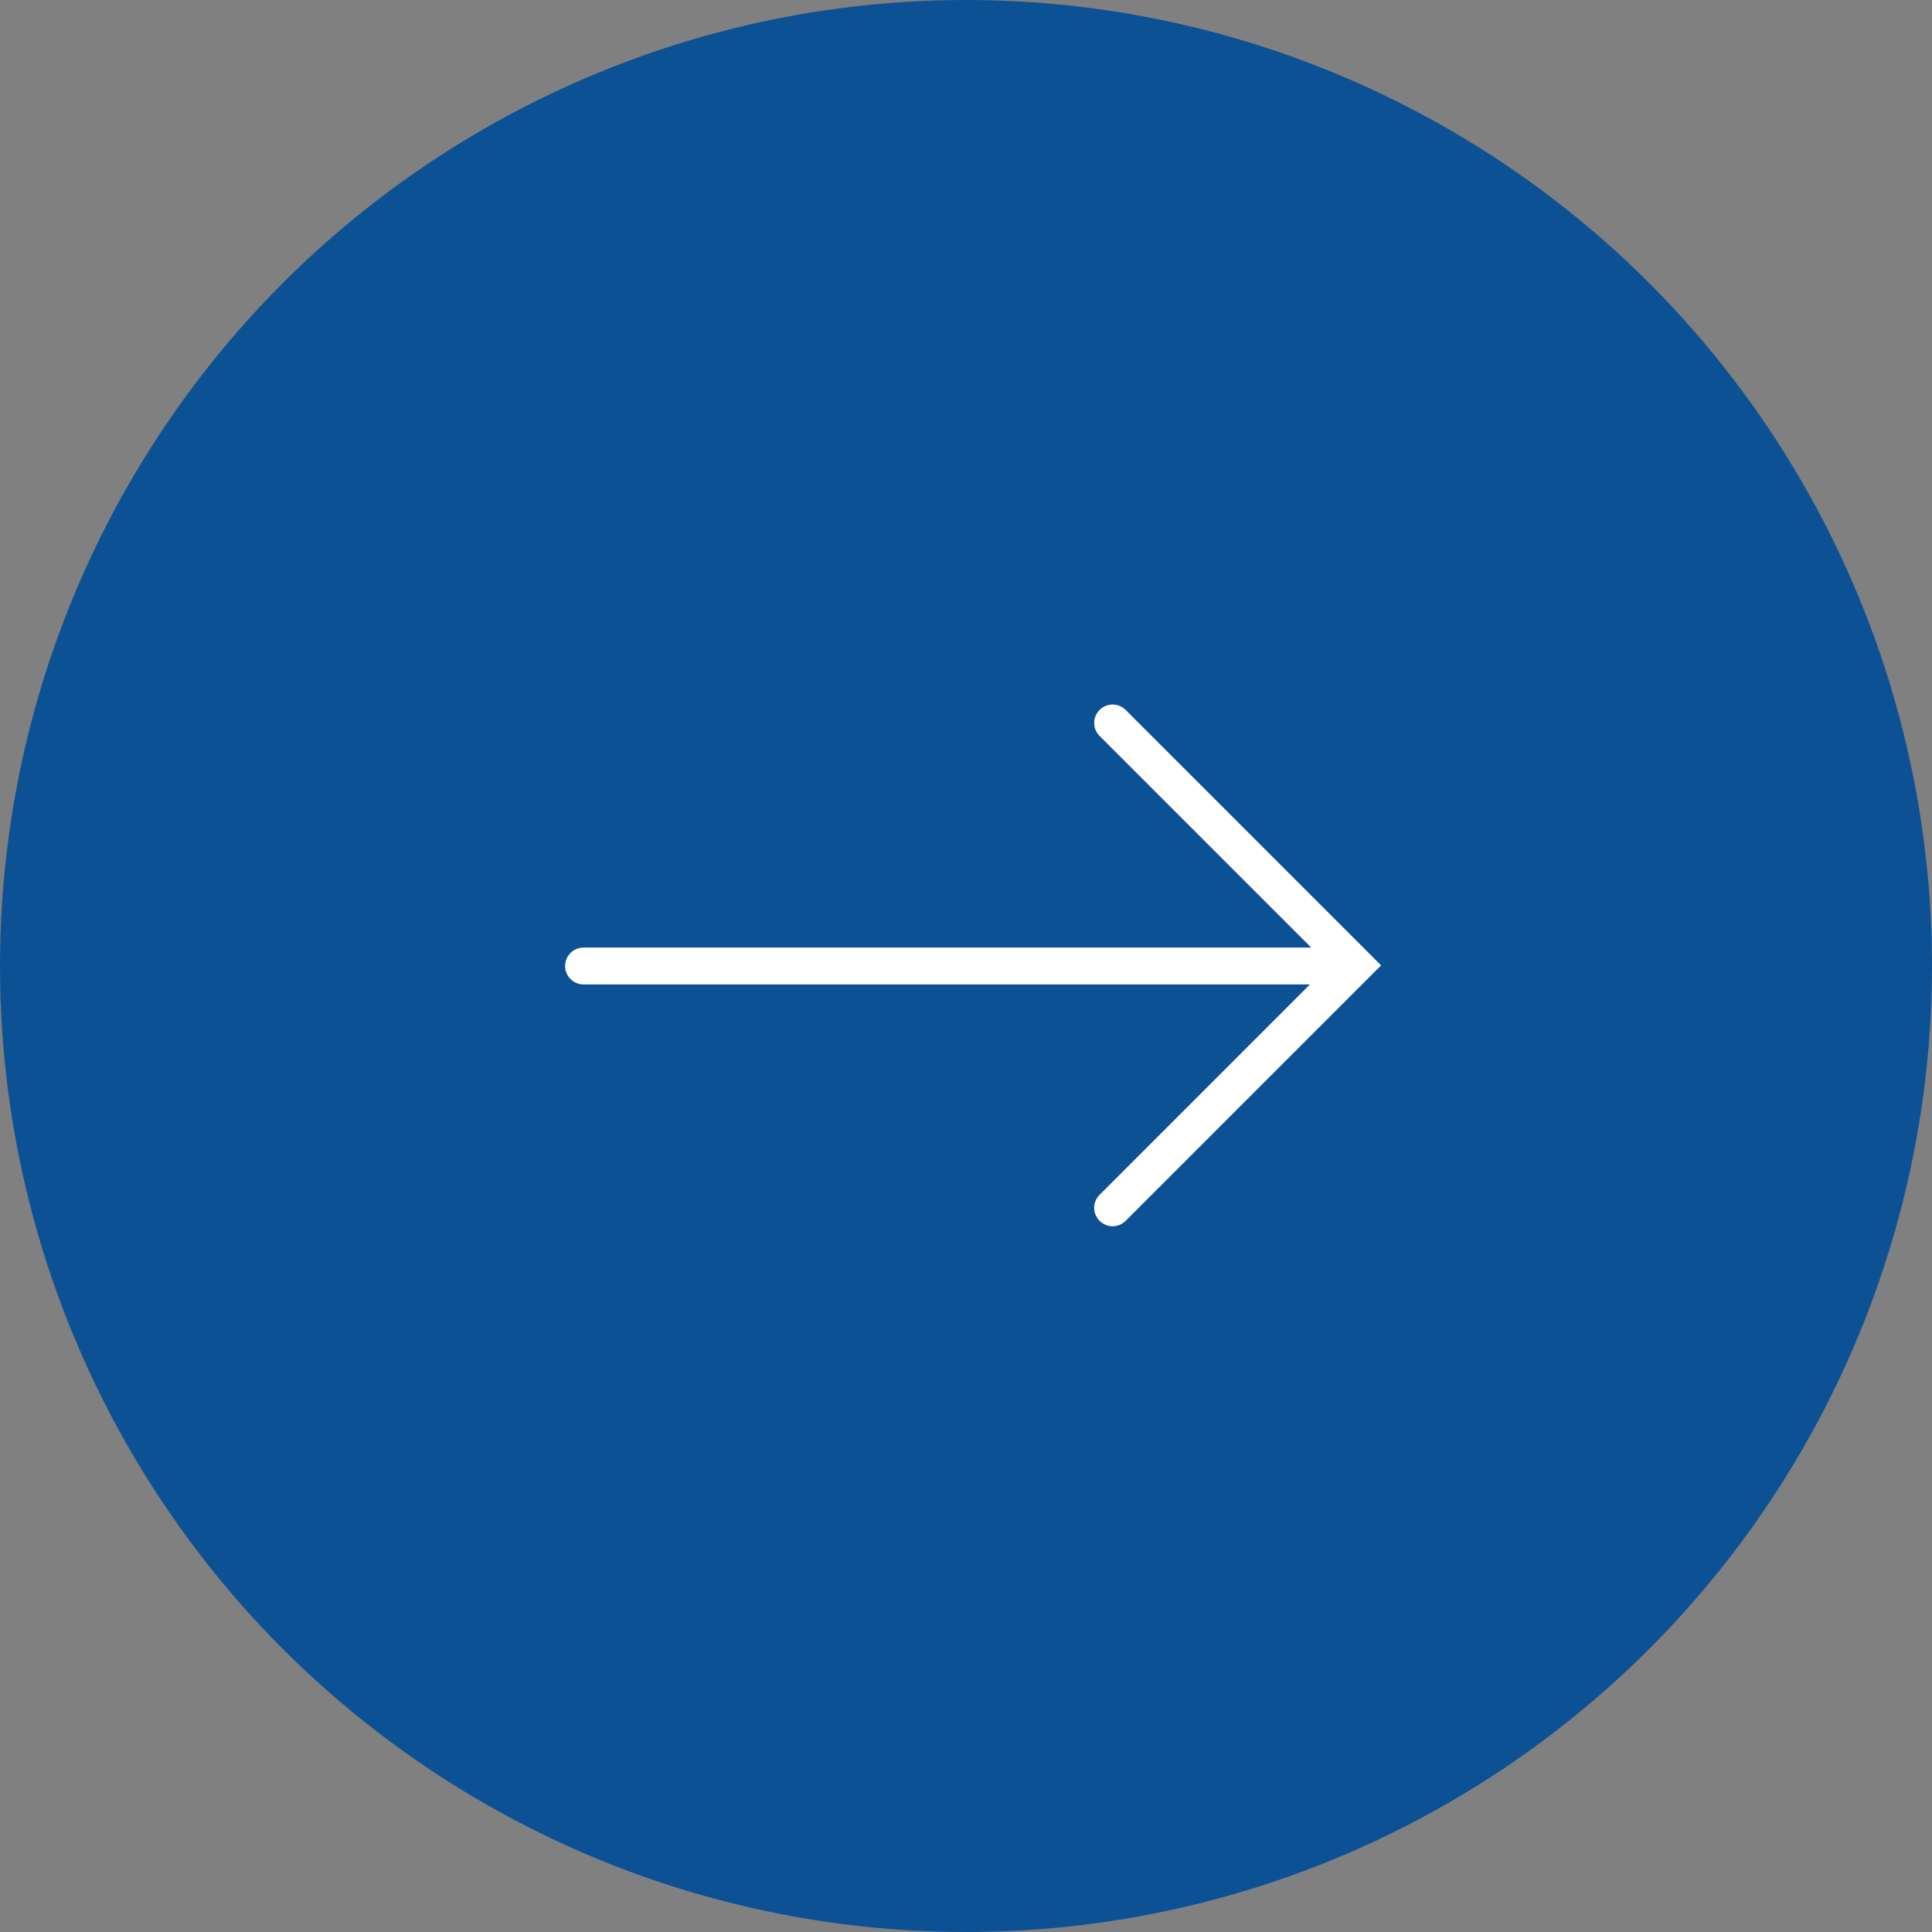 <?xml version="1.0" encoding="UTF-8"?> <svg xmlns="http://www.w3.org/2000/svg" width="54" height="54" viewBox="0 0 54 54" fill="none"><rect x="0" y="0" width="54" height="54" fill="#808080" stroke="none"/> <circle cx="27" cy="27" r="27" fill="#0D5195"></circle> <path d="M38.39 27.053L38.461 26.983L38.39 26.912L31.391 19.913C31.229 19.751 30.967 19.751 30.805 19.913C30.642 20.075 30.642 20.338 30.805 20.5L36.89 26.585L16.31 26.585C16.08 26.585 15.895 26.771 15.895 27C15.895 27.229 16.08 27.415 16.31 27.415L36.855 27.415L30.805 33.466C30.642 33.628 30.642 33.89 30.805 34.052C30.967 34.215 31.229 34.215 31.391 34.052L38.39 27.053Z" fill="white" stroke="white" stroke-width="0.2"></path> </svg> 
